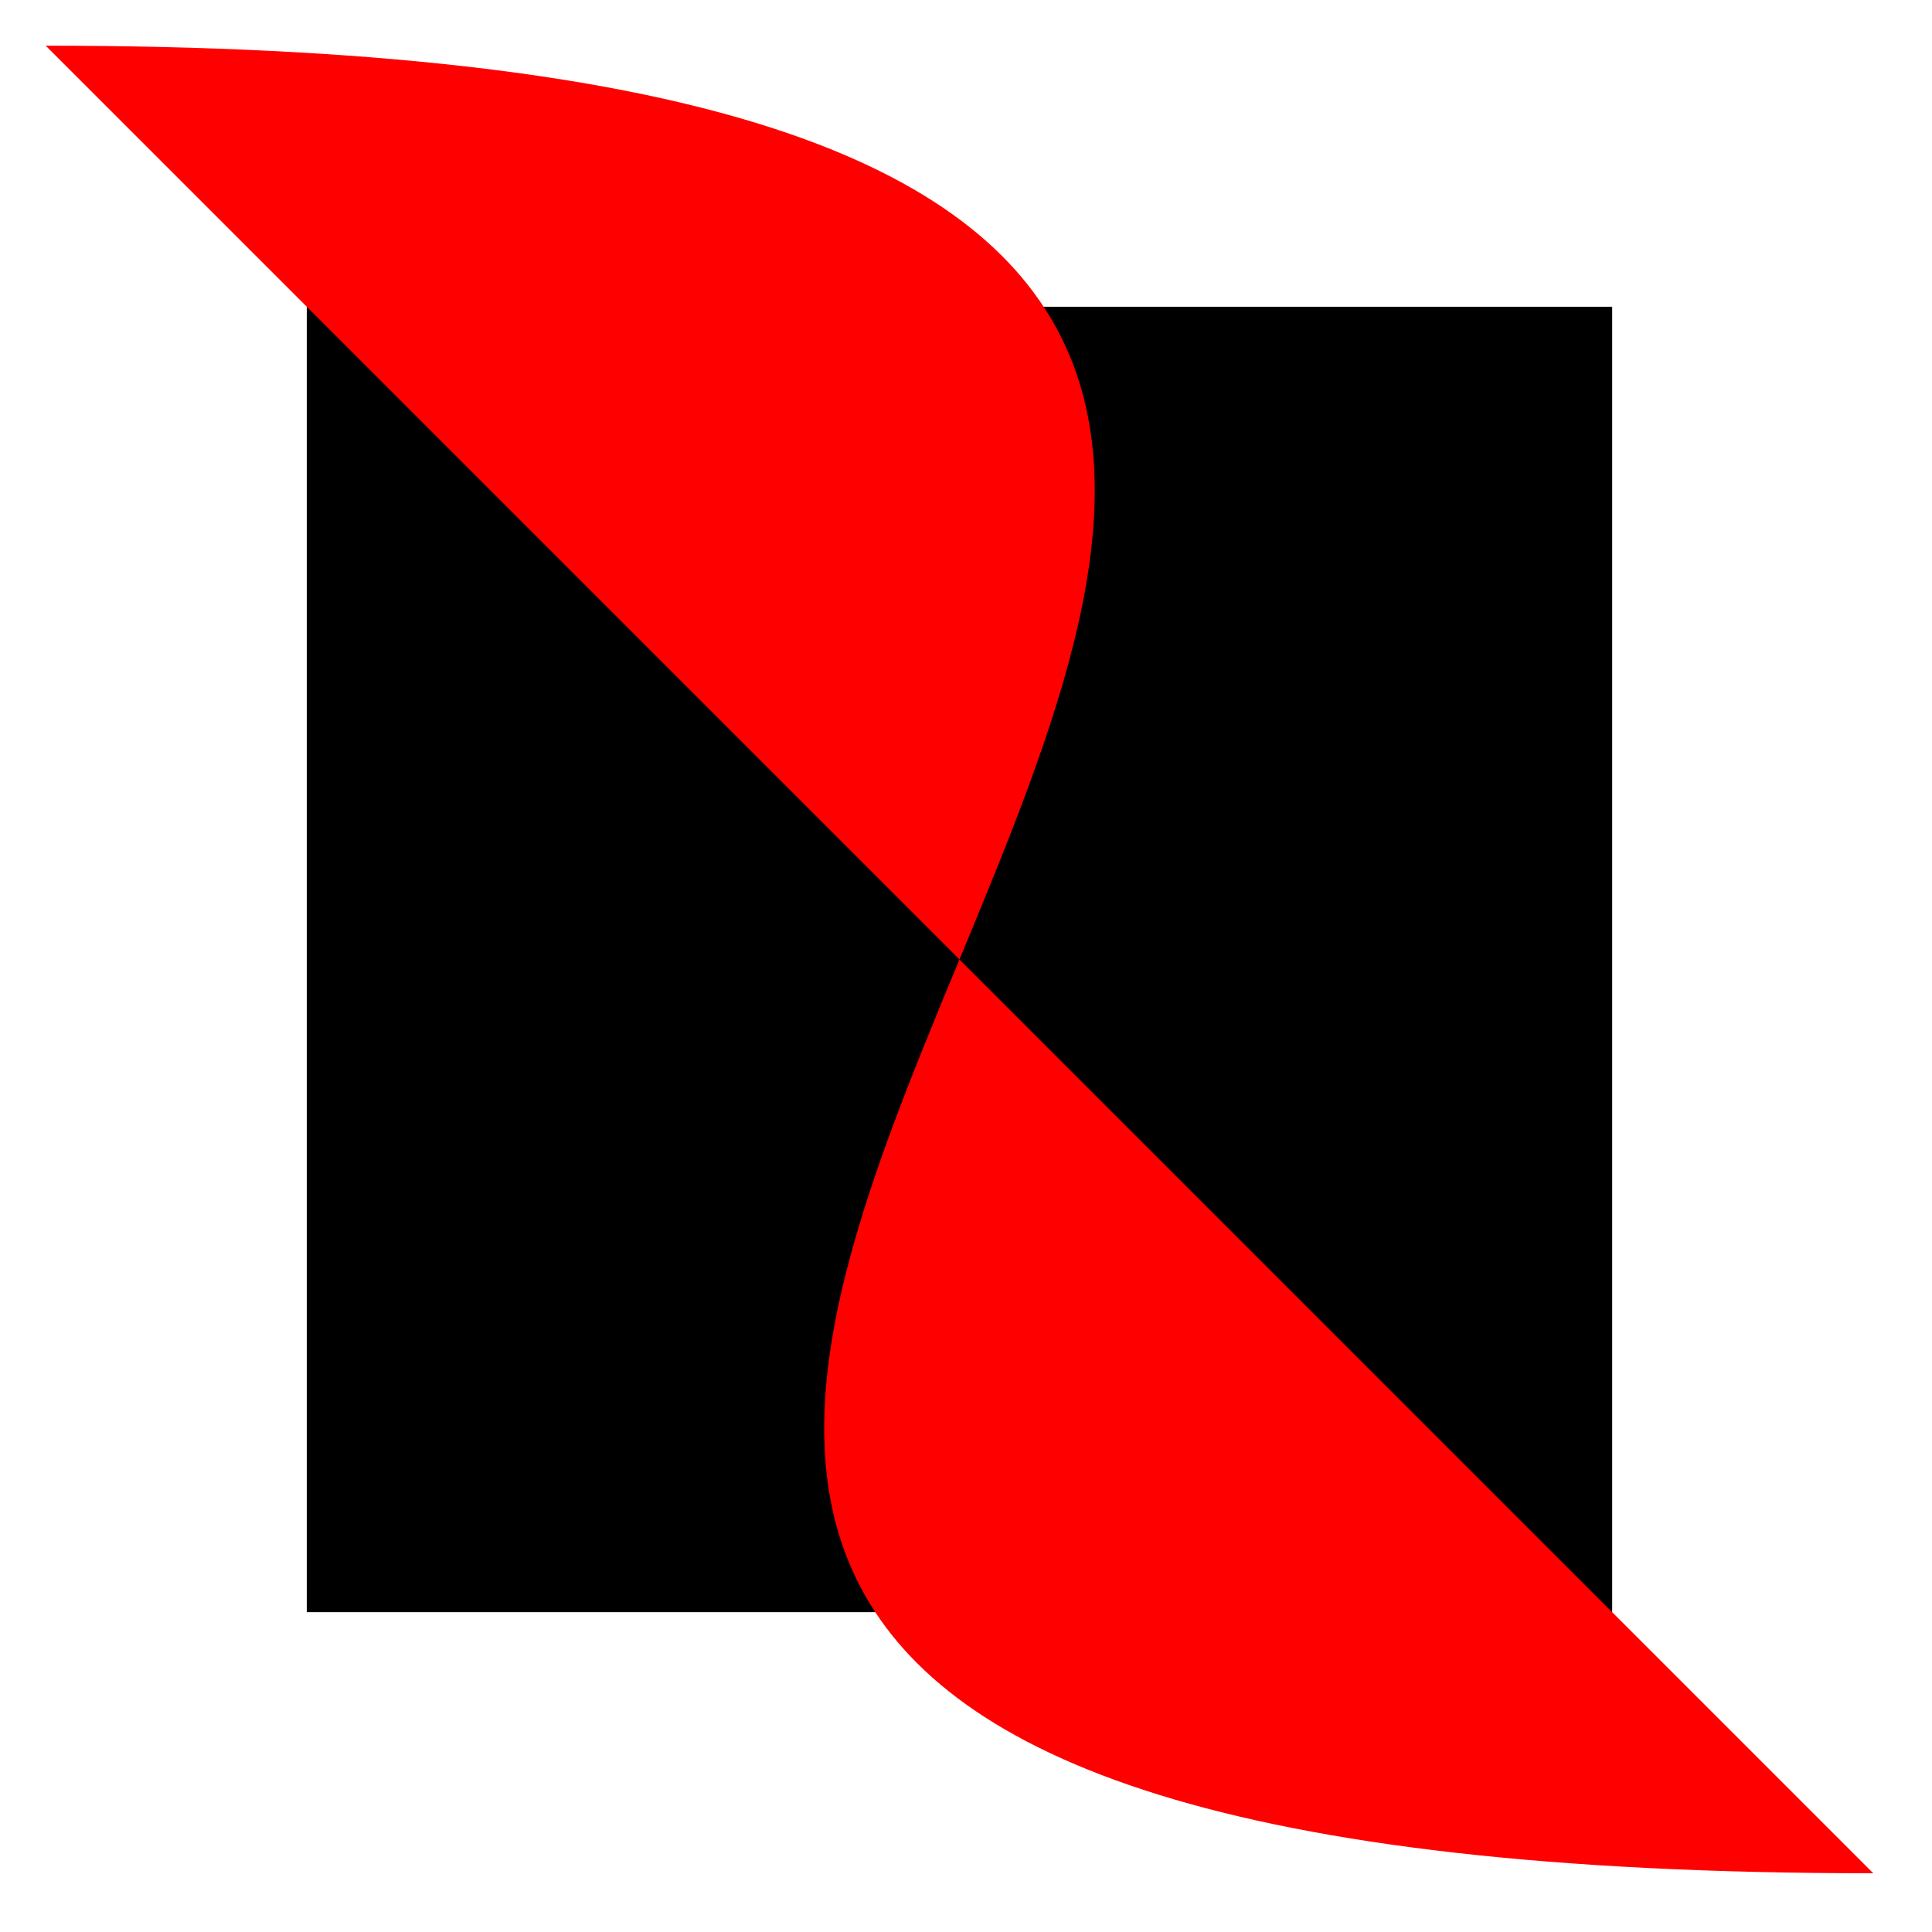<?xml version="1.0" encoding="UTF-8"?>
<svg xmlns="http://www.w3.org/2000/svg" xmlns:xlink="http://www.w3.org/1999/xlink" width="148" height="148" viewBox="0 0 148 148">
<path fill-rule="nonzero" fill="rgb(0%, 0%, 0%)" fill-opacity="1" d="M 23.5 23.5 C 23.5 23.5 123.5 23.5 123.5 23.5 C 123.5 23.5 123.5 123.5 123.5 123.5 C 123.5 123.5 23.5 123.5 23.5 123.5 C 23.5 123.5 23.5 23.5 23.5 23.5 Z M 23.5 23.5 "/>
<path fill-rule="evenodd" fill="rgb(100%, 0%, 0%)" fill-opacity="1" d="M 3.5 3.5 C 201.488 3.5 -54.488 143.5 143.5 143.5 "/>
</svg>
